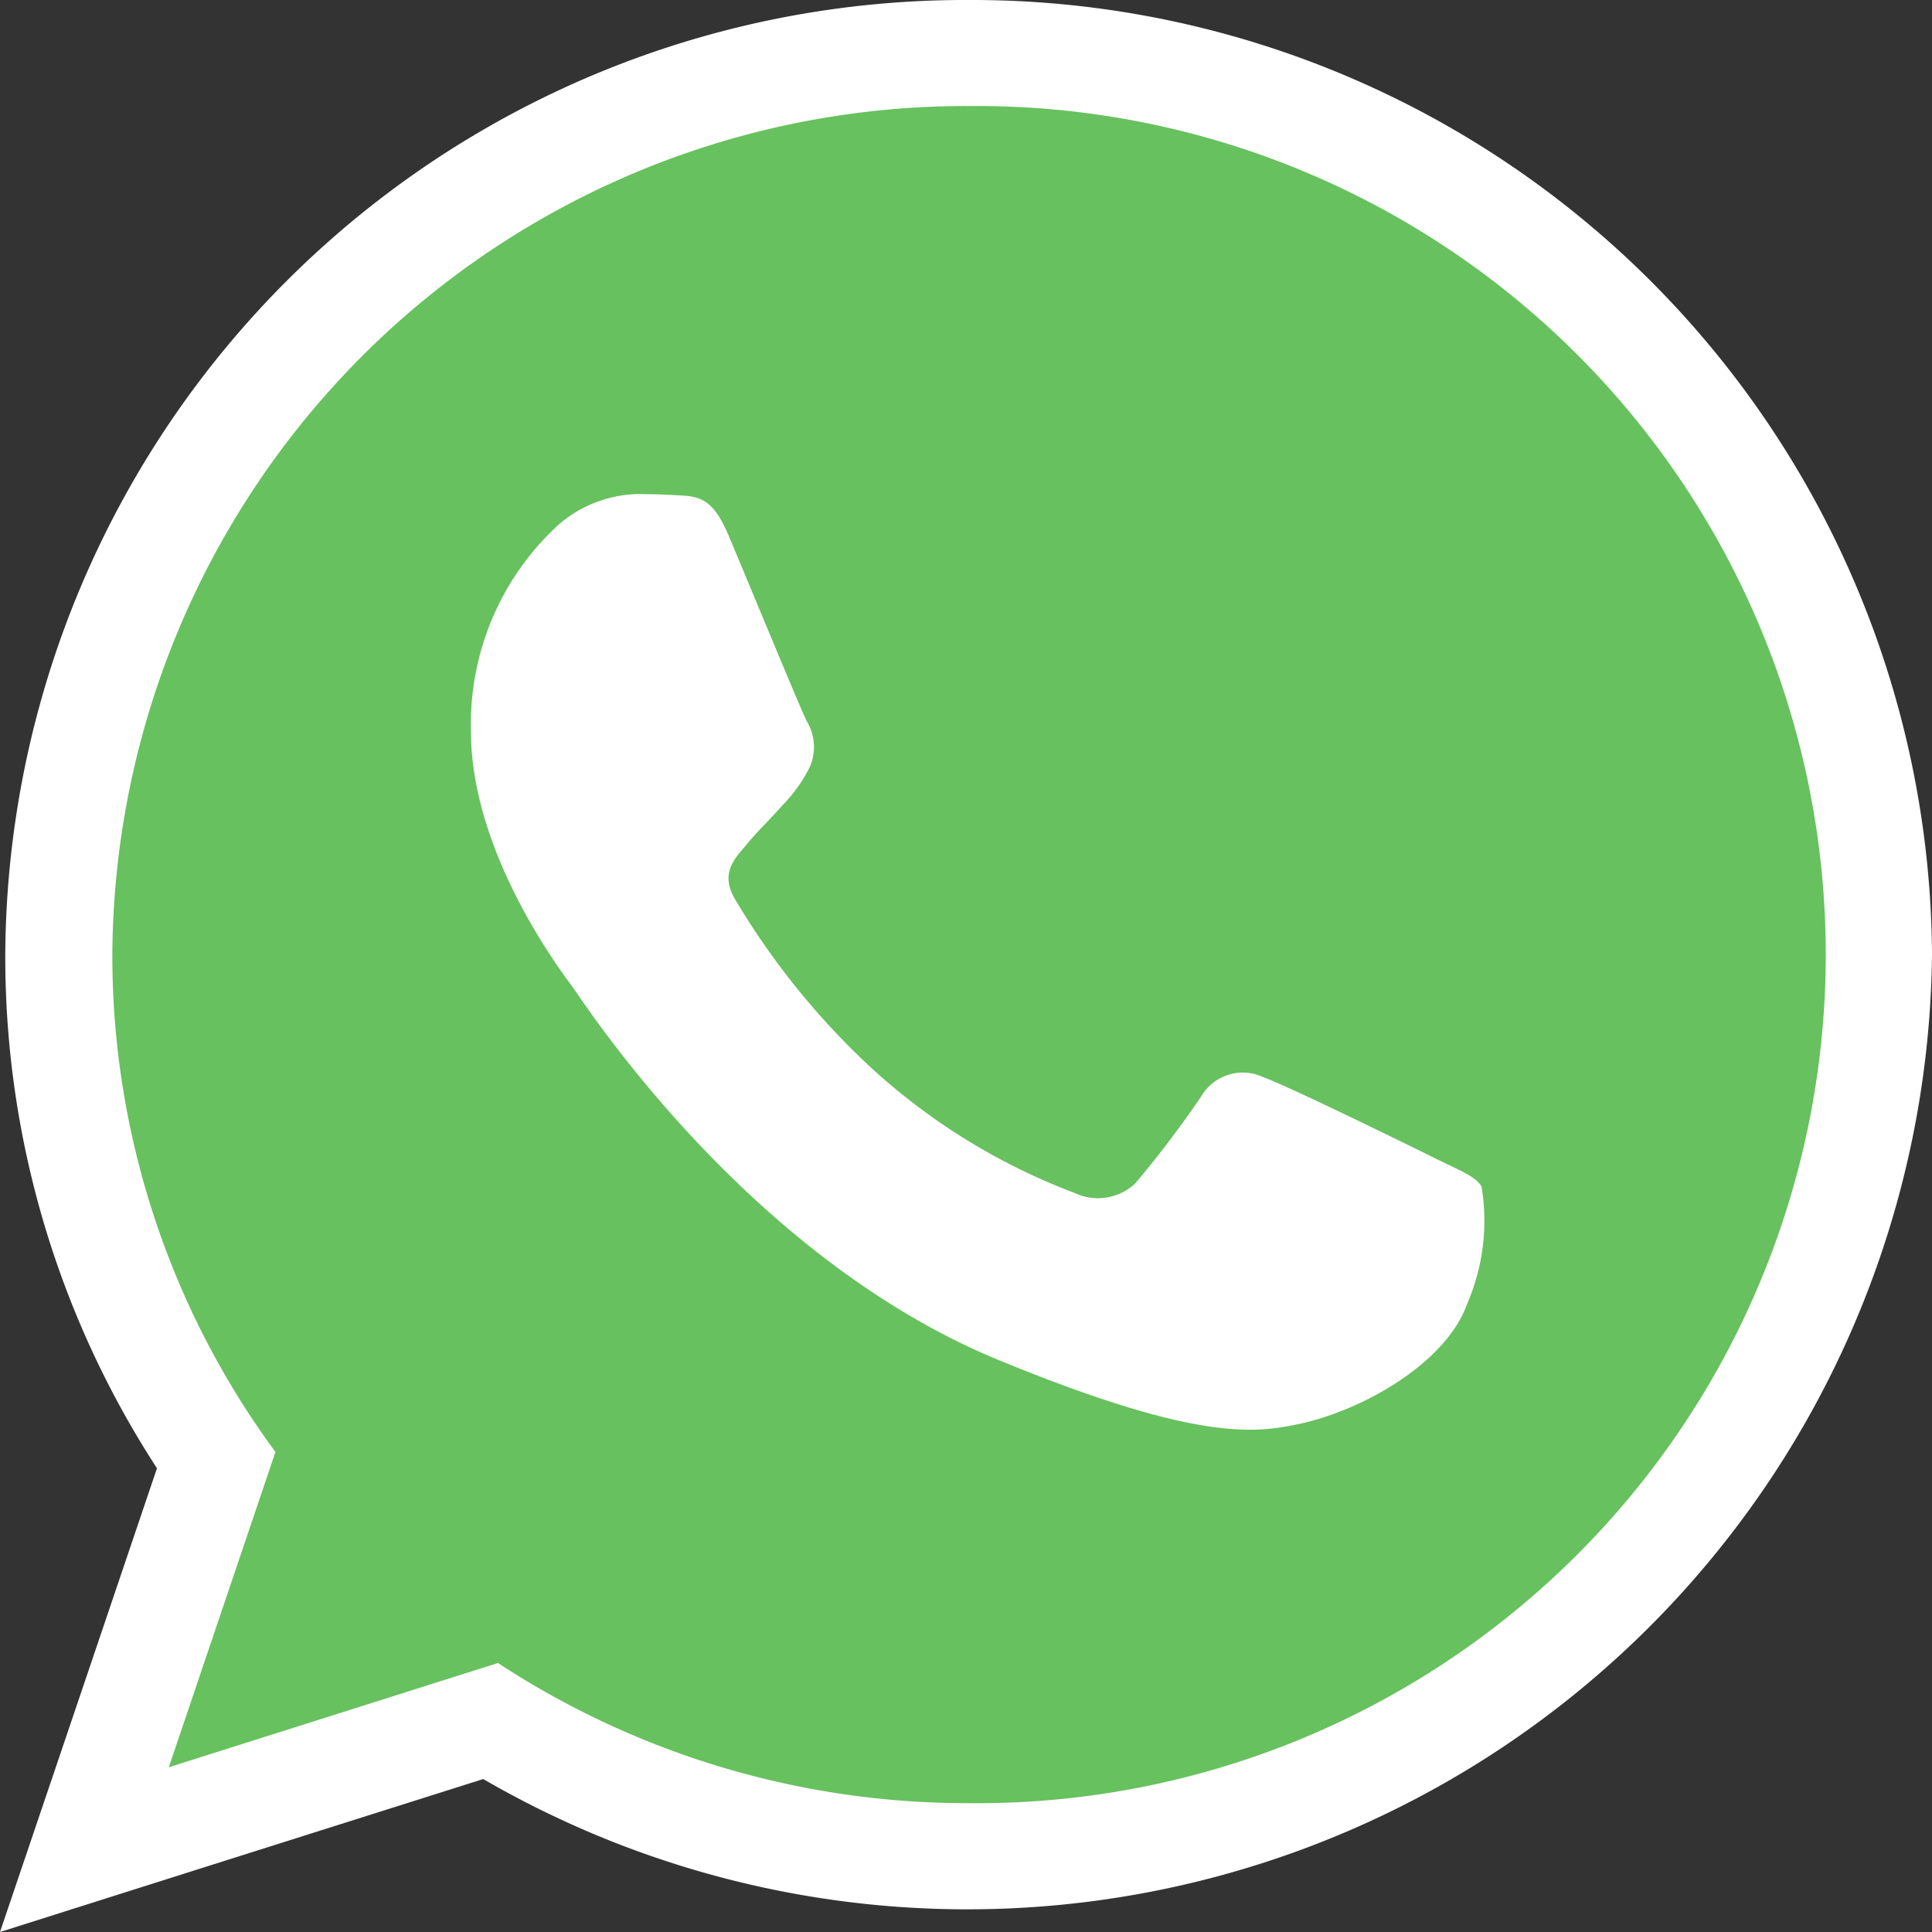 <svg xmlns="http://www.w3.org/2000/svg" width="48" height="48" viewBox="0 0 48 48"><rect x="0" y="0" width="48" height="48" fill="#333333" stroke="none"/><defs><style>.a{fill:#fff;}.b{fill:#67c15e;}</style></defs><g transform="translate(27.074 27.322)"><path class="a" d="M24.059,0A23.85,23.85,0,0,0,.131,23.717,23.31,23.31,0,0,0,3.9,36.479l-2.23,6.59L0,48l5-1.584L12.006,44.2A23.967,23.967,0,0,0,48,23.717,23.85,23.85,0,0,0,24.072,0Z" transform="translate(-27.074 -27.322)"/><path class="b" d="M24.417,3h.012a21.083,21.083,0,1,1,0,42.164,21.247,21.247,0,0,1-11.7-3.482l-8.178,2.59L7.2,36.439A20.8,20.8,0,0,1,3.148,24.082,21.2,21.2,0,0,1,24.417,3" transform="translate(-27.431 -27.687)"/><path class="a" d="M19.618,15.044c-.412-.979-.725-1.016-1.35-1.042-.213-.012-.449-.024-.713-.024a3.1,3.1,0,0,0-2.175.755A6.707,6.707,0,0,0,13.2,19.864c0,3.024,2.226,5.949,2.526,6.359s4.339,6.7,10.591,9.27c4.889,2.008,6.339,1.822,7.452,1.586,1.625-.347,3.664-1.537,4.176-2.974a5.2,5.2,0,0,0,.363-2.925c-.15-.26-.563-.408-1.188-.719s-3.664-1.8-4.239-2a1.192,1.192,0,0,0-1.525.459A25.75,25.75,0,0,1,29.7,31.105a1.35,1.35,0,0,1-1.5.235,15.692,15.692,0,0,1-4.989-3.049,18.74,18.74,0,0,1-3.451-4.251c-.363-.619-.038-.979.25-1.313.312-.385.613-.657.925-1.016a3.7,3.7,0,0,0,.688-.967,1.245,1.245,0,0,0-.088-1.14C21.382,19.294,20.132,16.27,19.618,15.044Z" transform="translate(-28.573 -29.022)"/></g></svg>